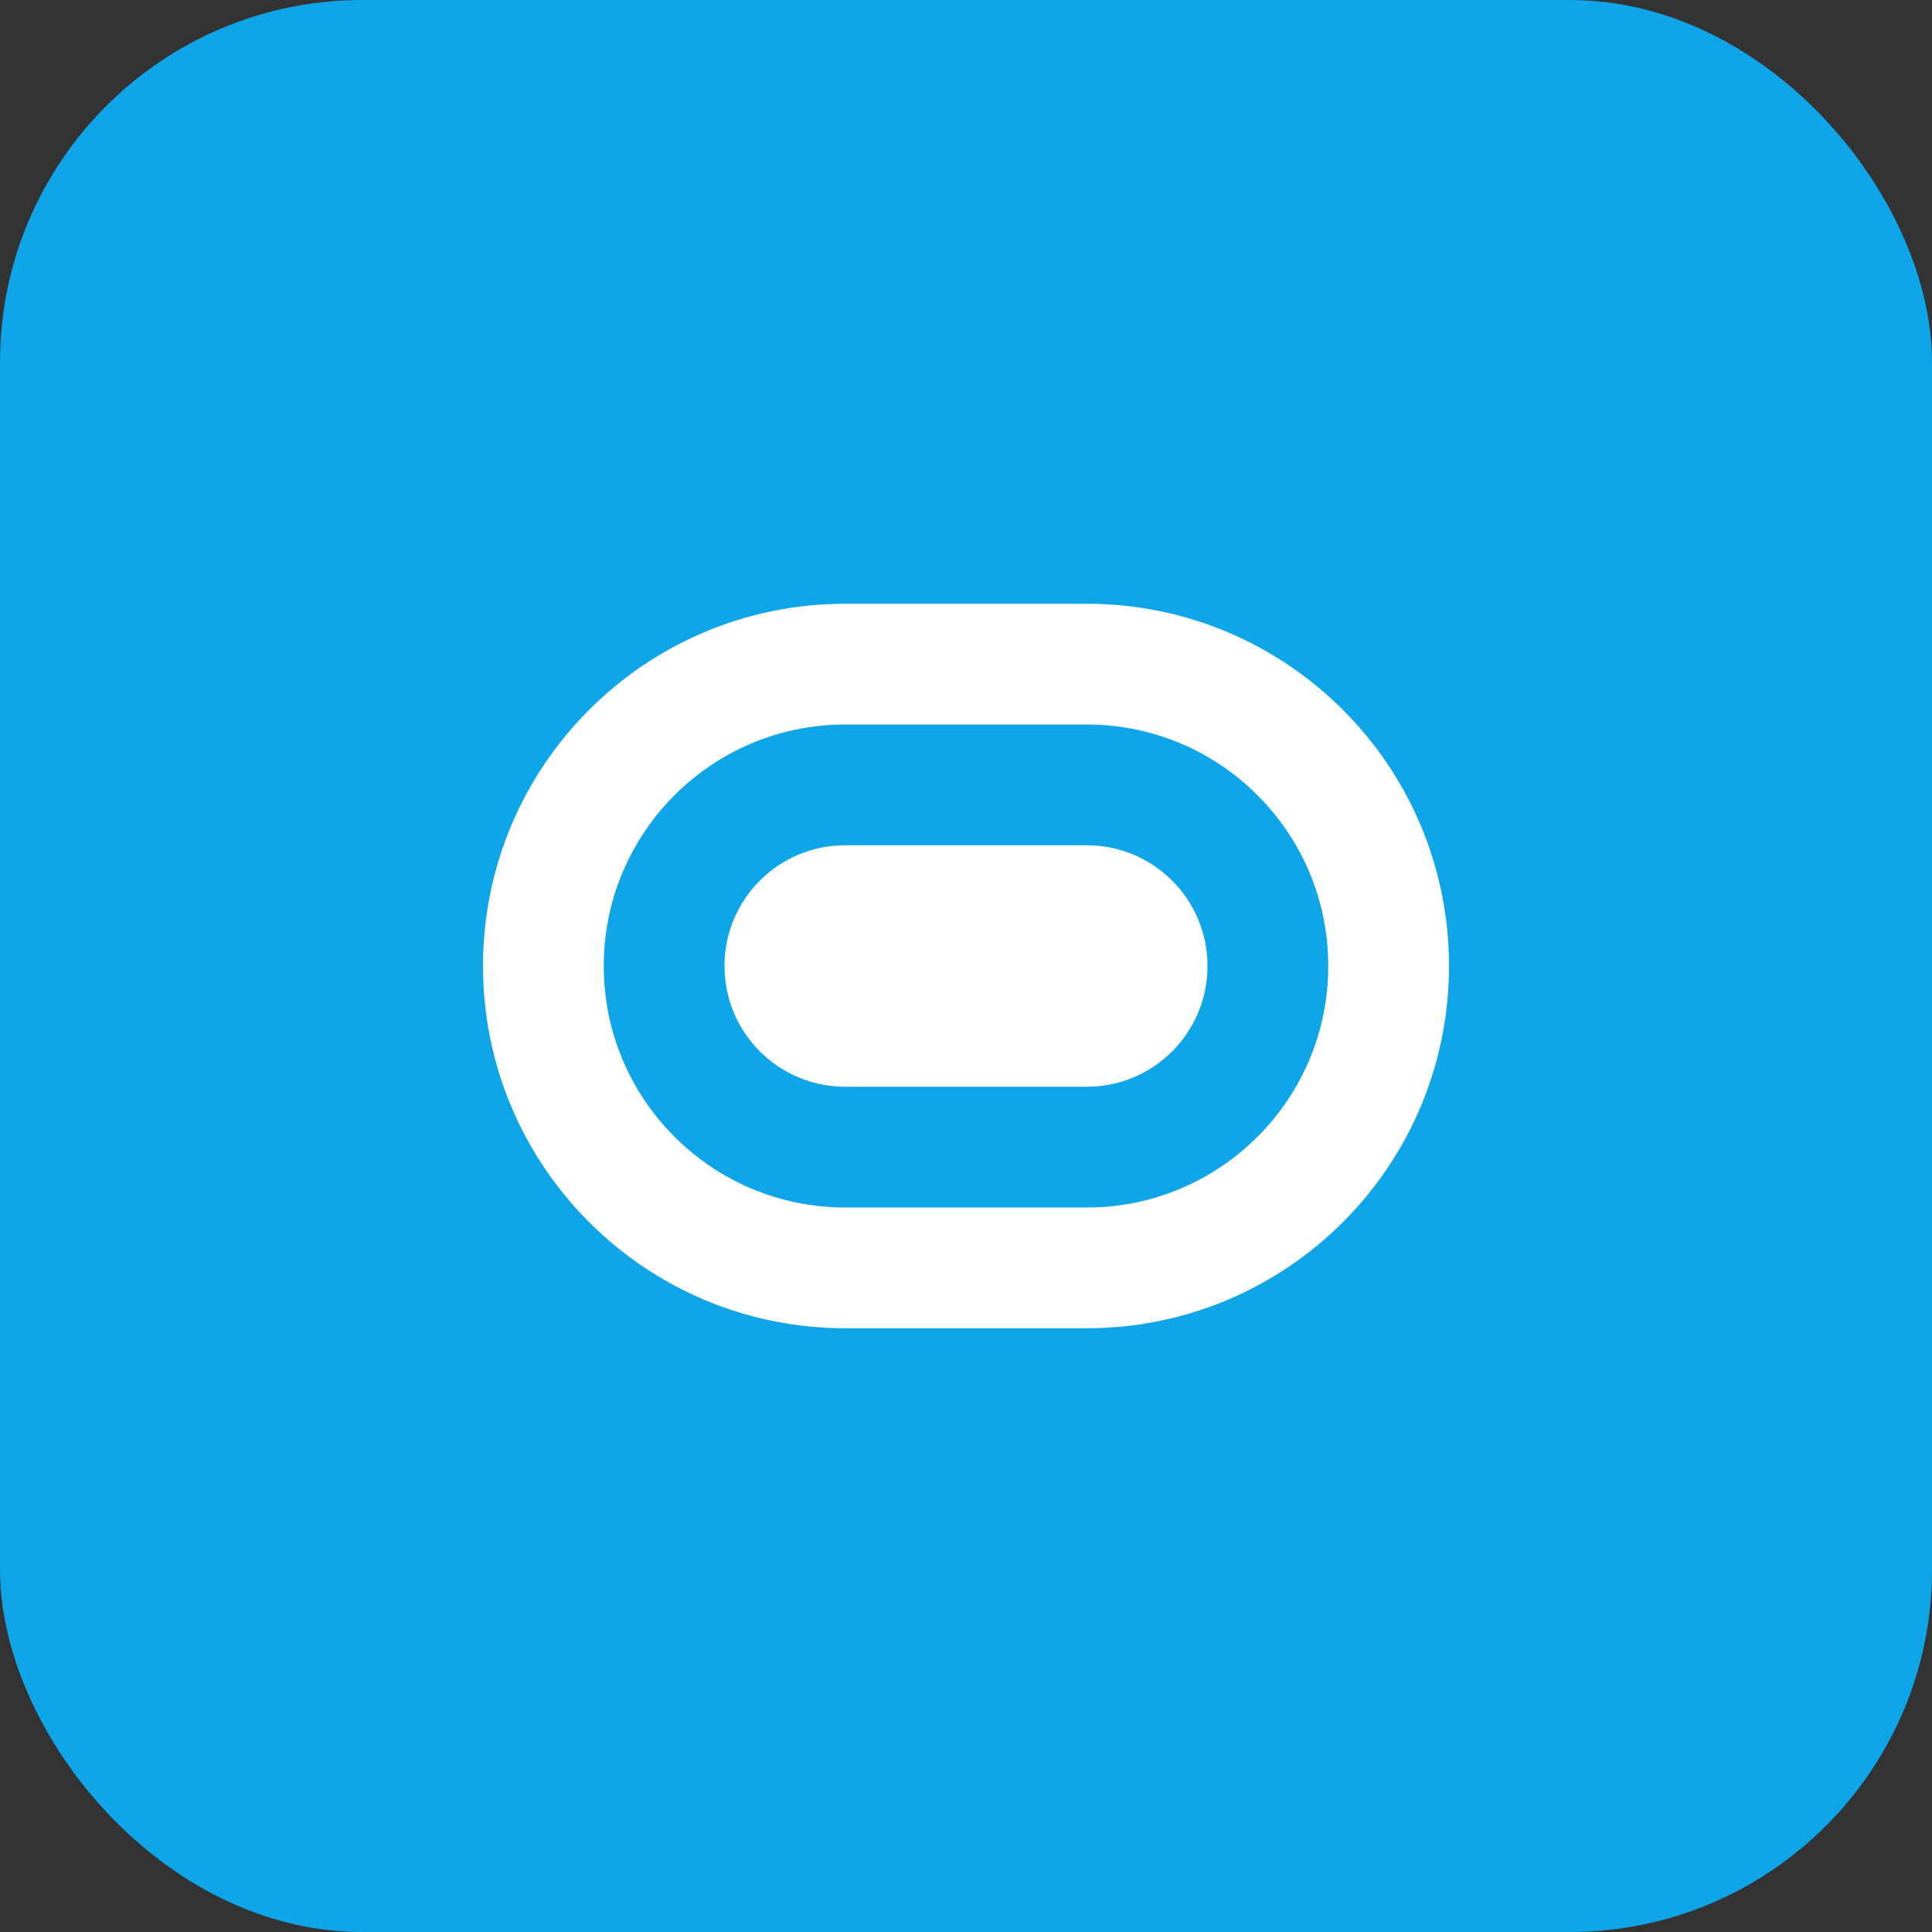 <svg width="32" height="32" viewBox="0 0 32 32" fill="none" xmlns="http://www.w3.org/2000/svg">
  <rect x="0" y="0" width="32" height="32" fill="#333333" stroke="none"/>
  <rect width="32" height="32" rx="6" fill="#0ea5e9"/>
  <path d="M8 16C8 12.686 10.686 10 14 10H18C21.314 10 24 12.686 24 16C24 19.314 21.314 22 18 22H14C10.686 22 8 19.314 8 16Z" fill="white"/>
  <path d="M14 12C11.791 12 10 13.791 10 16C10 18.209 11.791 20 14 20H18C20.209 20 22 18.209 22 16C22 13.791 20.209 12 18 12H14Z" fill="#0ea5e9"/>
  <path d="M12 16C12 14.895 12.895 14 14 14H18C19.105 14 20 14.895 20 16C20 17.105 19.105 18 18 18H14C12.895 18 12 17.105 12 16Z" fill="white"/>
</svg>
